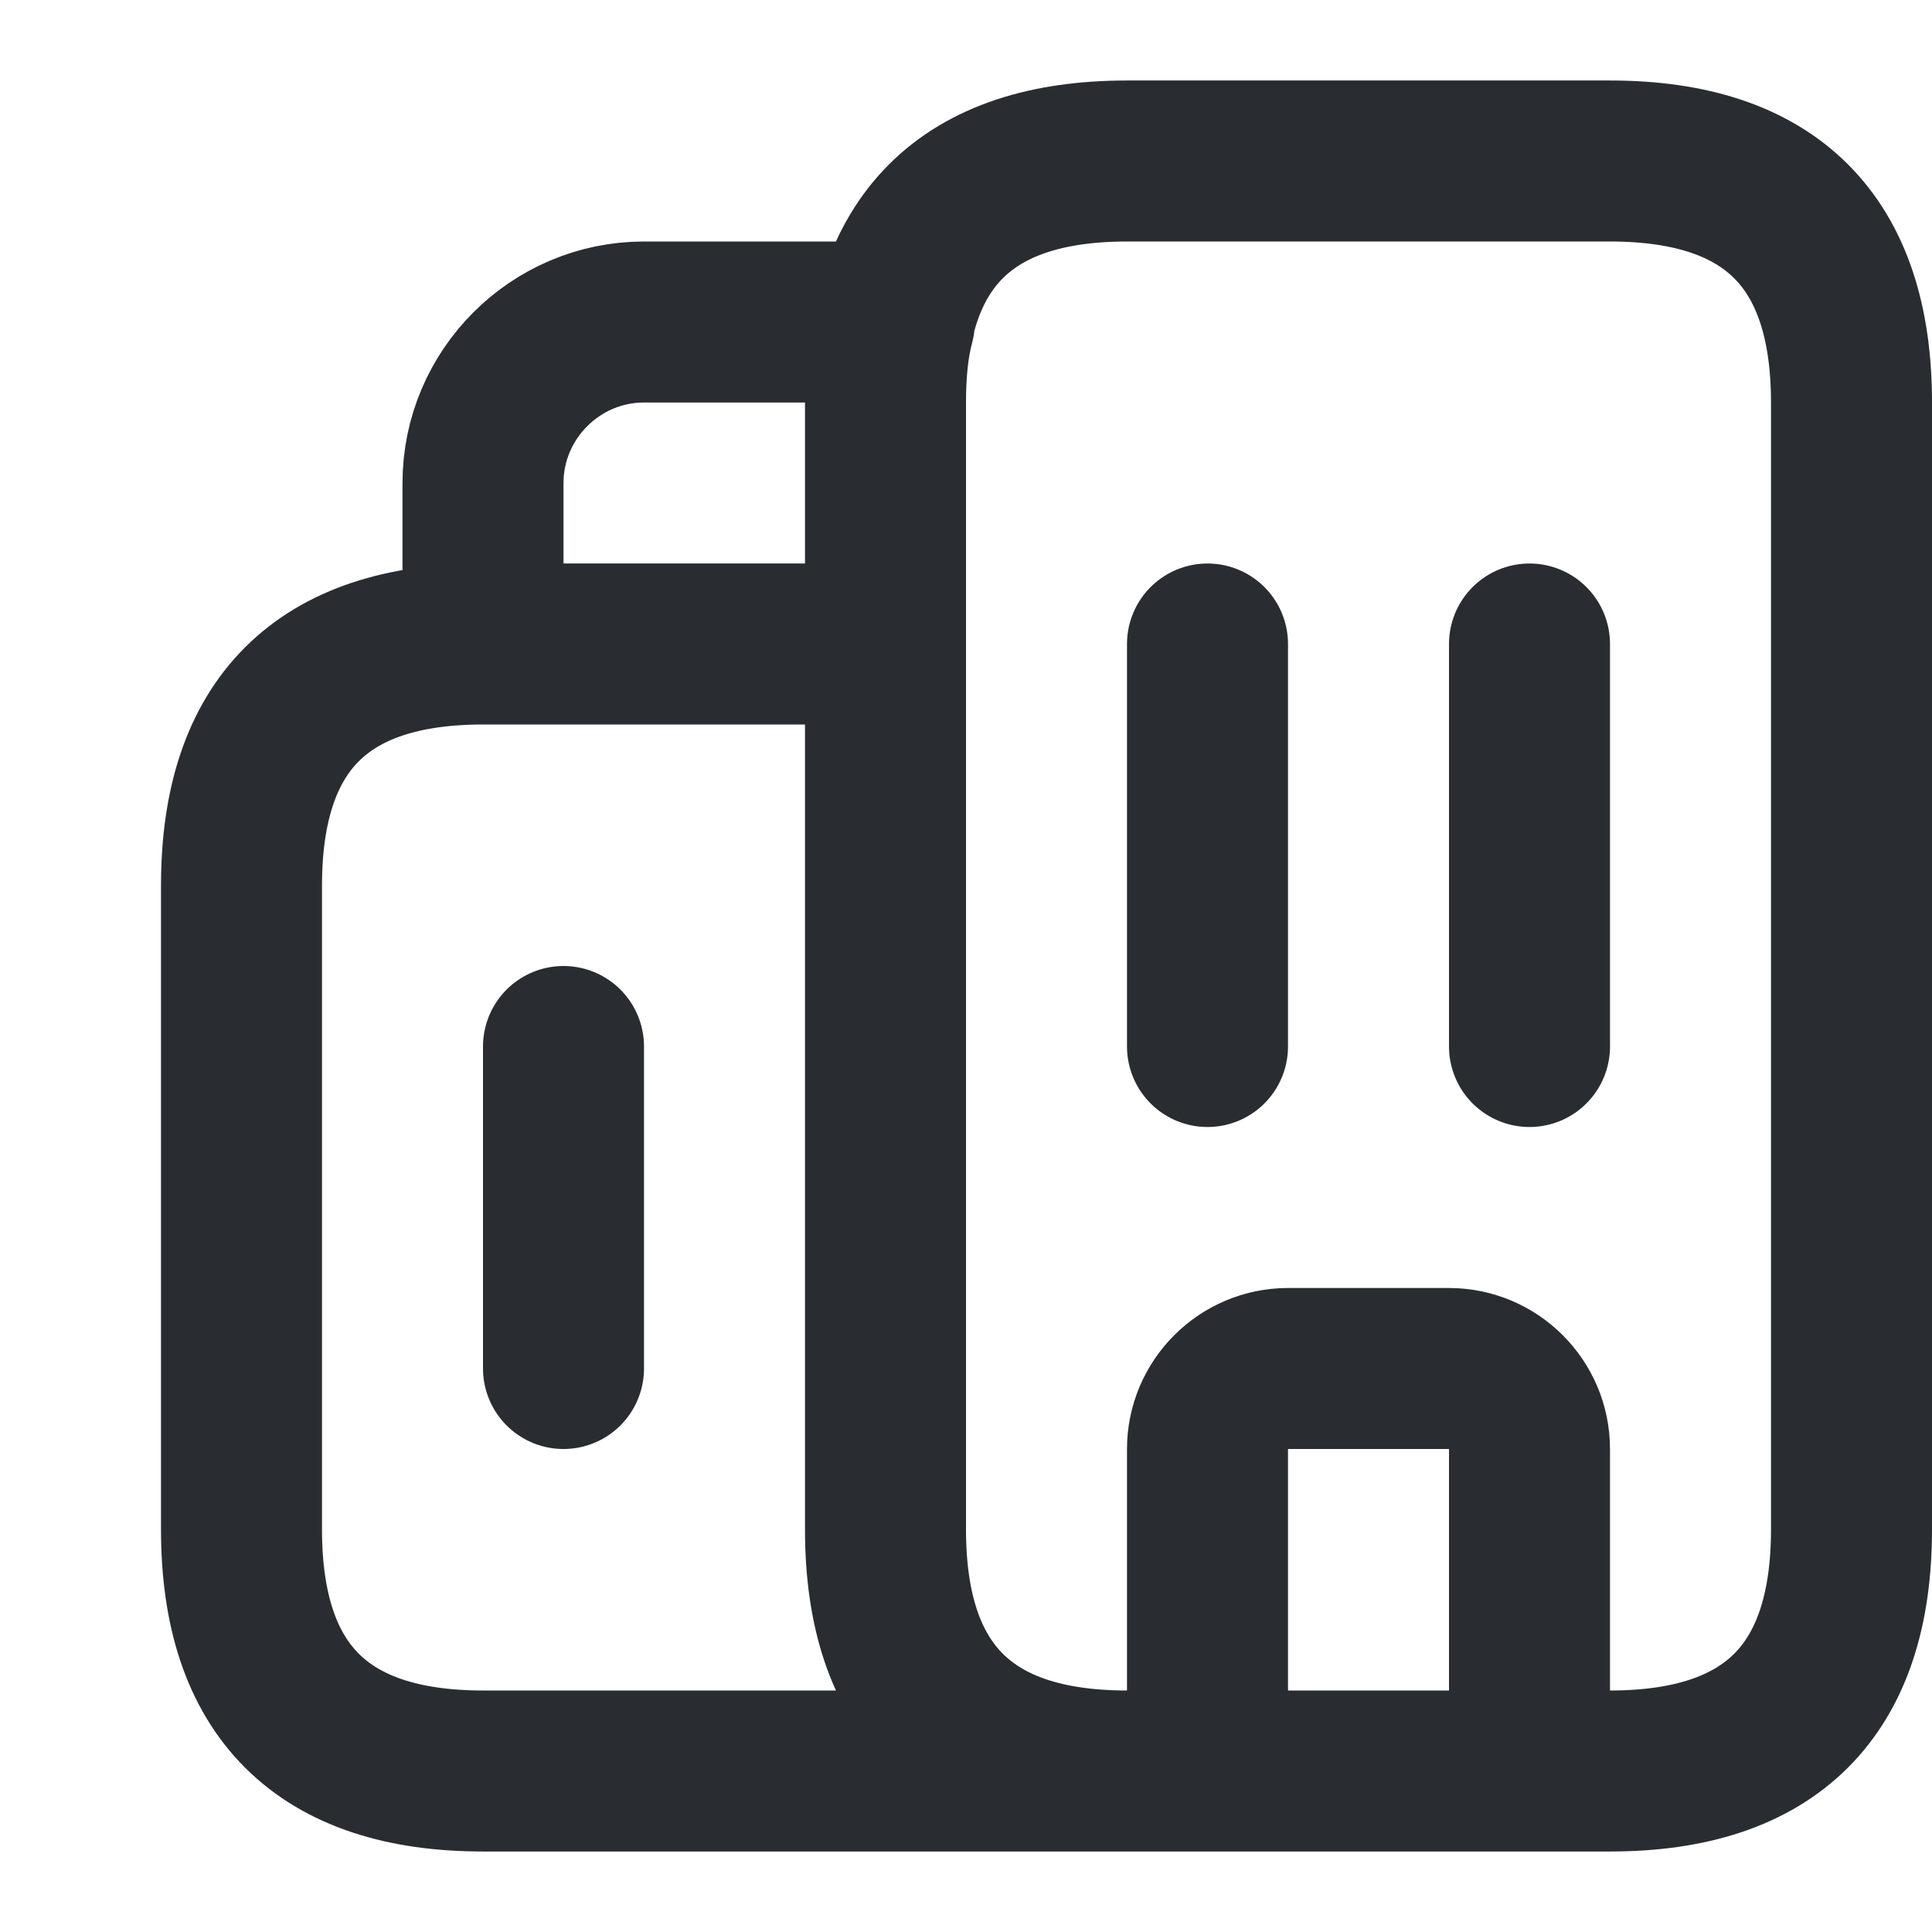 <svg width="24" height="24" viewBox="0 0 24 24" fill="none" xmlns="http://www.w3.org/2000/svg">
<path d="M14 22H6C4 22 3 21 3 19V11C3 9 4 8 6 8M14 22C12 22 11 21 11 19M14 22H20C22 22 23 21 23 19V5C23 3 22 2 20 2H14C12 2 11 3 11 5M6 8H11M6 8V6C6 4.9 6.9 4 8 4H11.11C11.03 4.3 11 4.63 11 5M11 8V19M11 8V5M11 19V5M15 8V13M19 8V13M7 13V17M18 17H16C15.45 17 15 17.45 15 18V22H19V18C19 17.45 18.55 17 18 17Z" stroke="#292D32" stroke-width="2" stroke-miterlimit="10" stroke-linecap="round" stroke-linejoin="round"/>
</svg>
